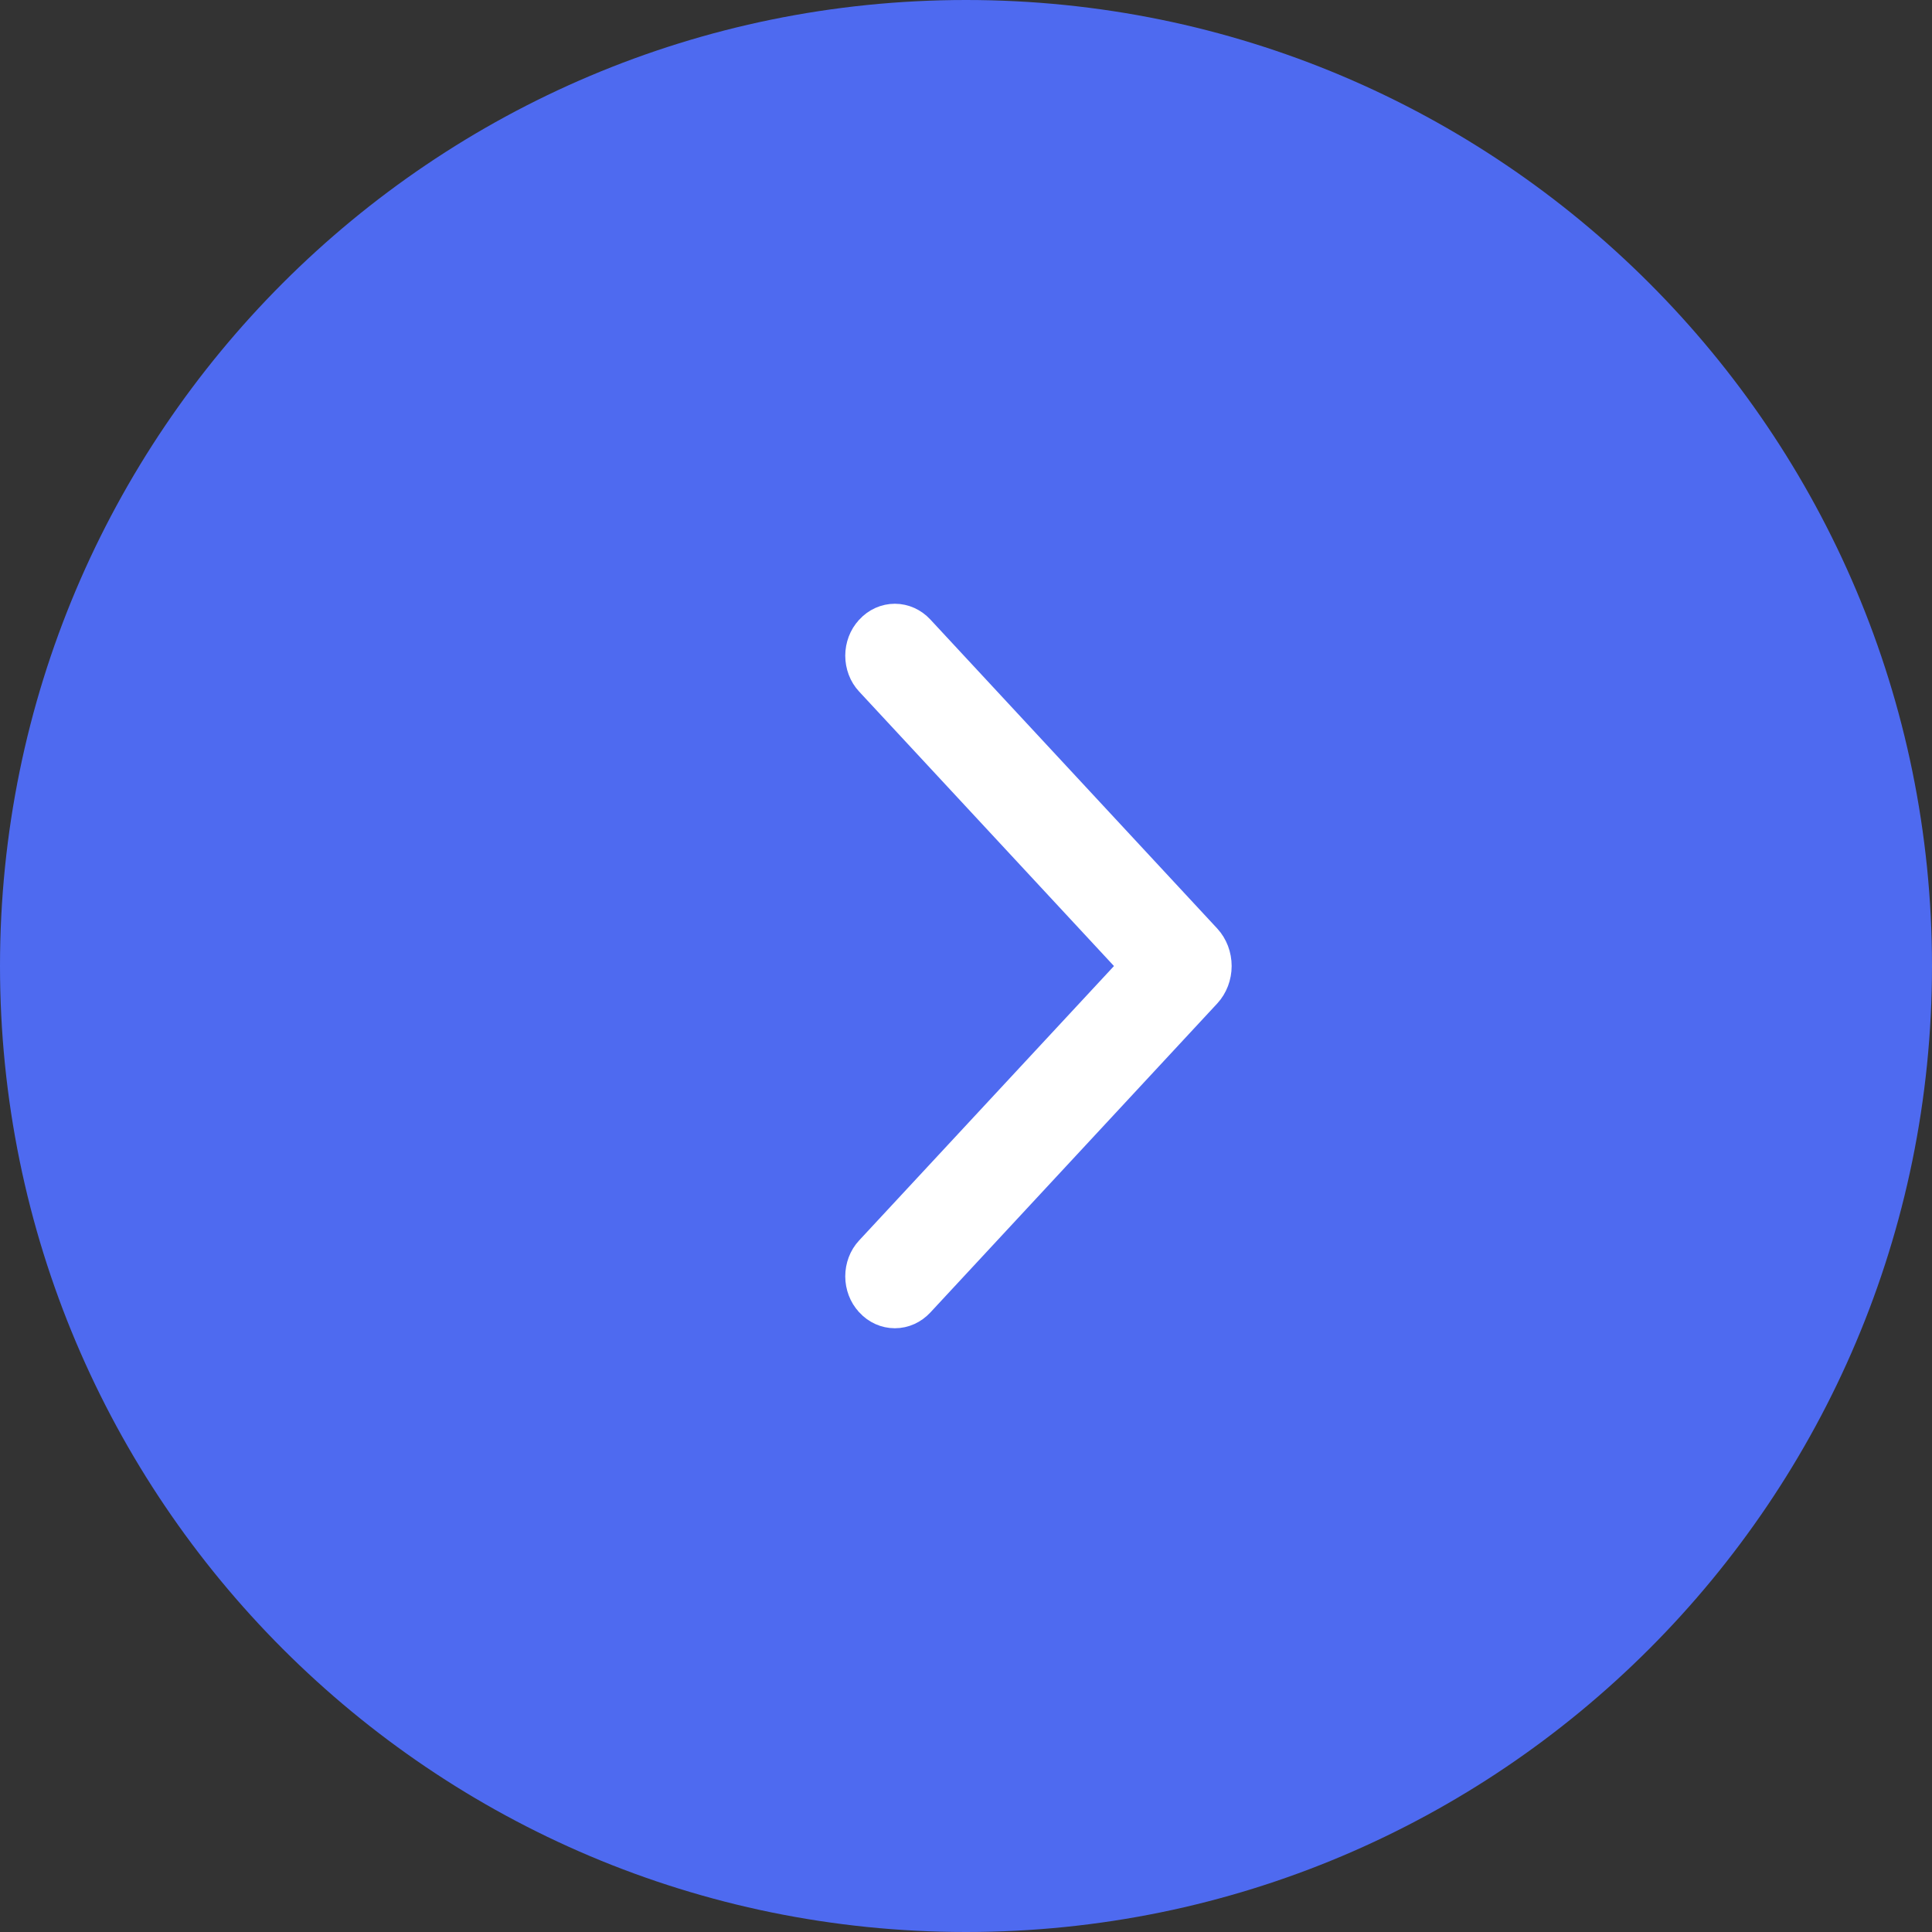 <?xml version="1.0" encoding="UTF-8"?> <svg xmlns="http://www.w3.org/2000/svg" width="40" height="40" viewBox="0 0 40 40" fill="none"><rect x="0" y="0" width="40" height="40" fill="#333333" stroke="none"/><g clip-path="url(#clip0_6713_473)"><path d="M20 40C31.046 40 40 31.046 40 20C40 8.954 31.046 2.7141e-06 20 1.74846e-06C8.954 7.8281e-07 -7.8281e-07 8.954 -1.74846e-06 20C-2.7141e-06 31.046 8.954 40 20 40Z" fill="#4E6AF0"></path><path d="M24.835 19.564L18.895 13.166C18.795 13.059 18.664 13 18.527 13C18.39 13 18.258 13.059 18.159 13.166L18.153 13.174C18.104 13.225 18.066 13.288 18.04 13.357C18.014 13.426 18 13.5 18 13.575C18 13.65 18.014 13.725 18.04 13.794C18.066 13.863 18.104 13.925 18.153 13.977L23.746 20.001L18.153 26.023C18.104 26.075 18.066 26.137 18.04 26.206C18.014 26.275 18 26.349 18 26.425C18 26.5 18.014 26.574 18.04 26.643C18.066 26.712 18.104 26.775 18.153 26.826L18.159 26.834C18.258 26.941 18.39 27 18.527 27C18.664 27 18.795 26.941 18.895 26.834L24.835 20.436C24.887 20.38 24.928 20.312 24.957 20.237C24.985 20.162 25 20.082 25 20C25 19.918 24.985 19.838 24.957 19.763C24.928 19.688 24.887 19.62 24.835 19.564Z" fill="white" stroke="white"></path></g><defs><clipPath id="clip0_6713_473"><rect width="40" height="40" fill="white" transform="translate(40 40) rotate(-180)"></rect></clipPath></defs></svg> 